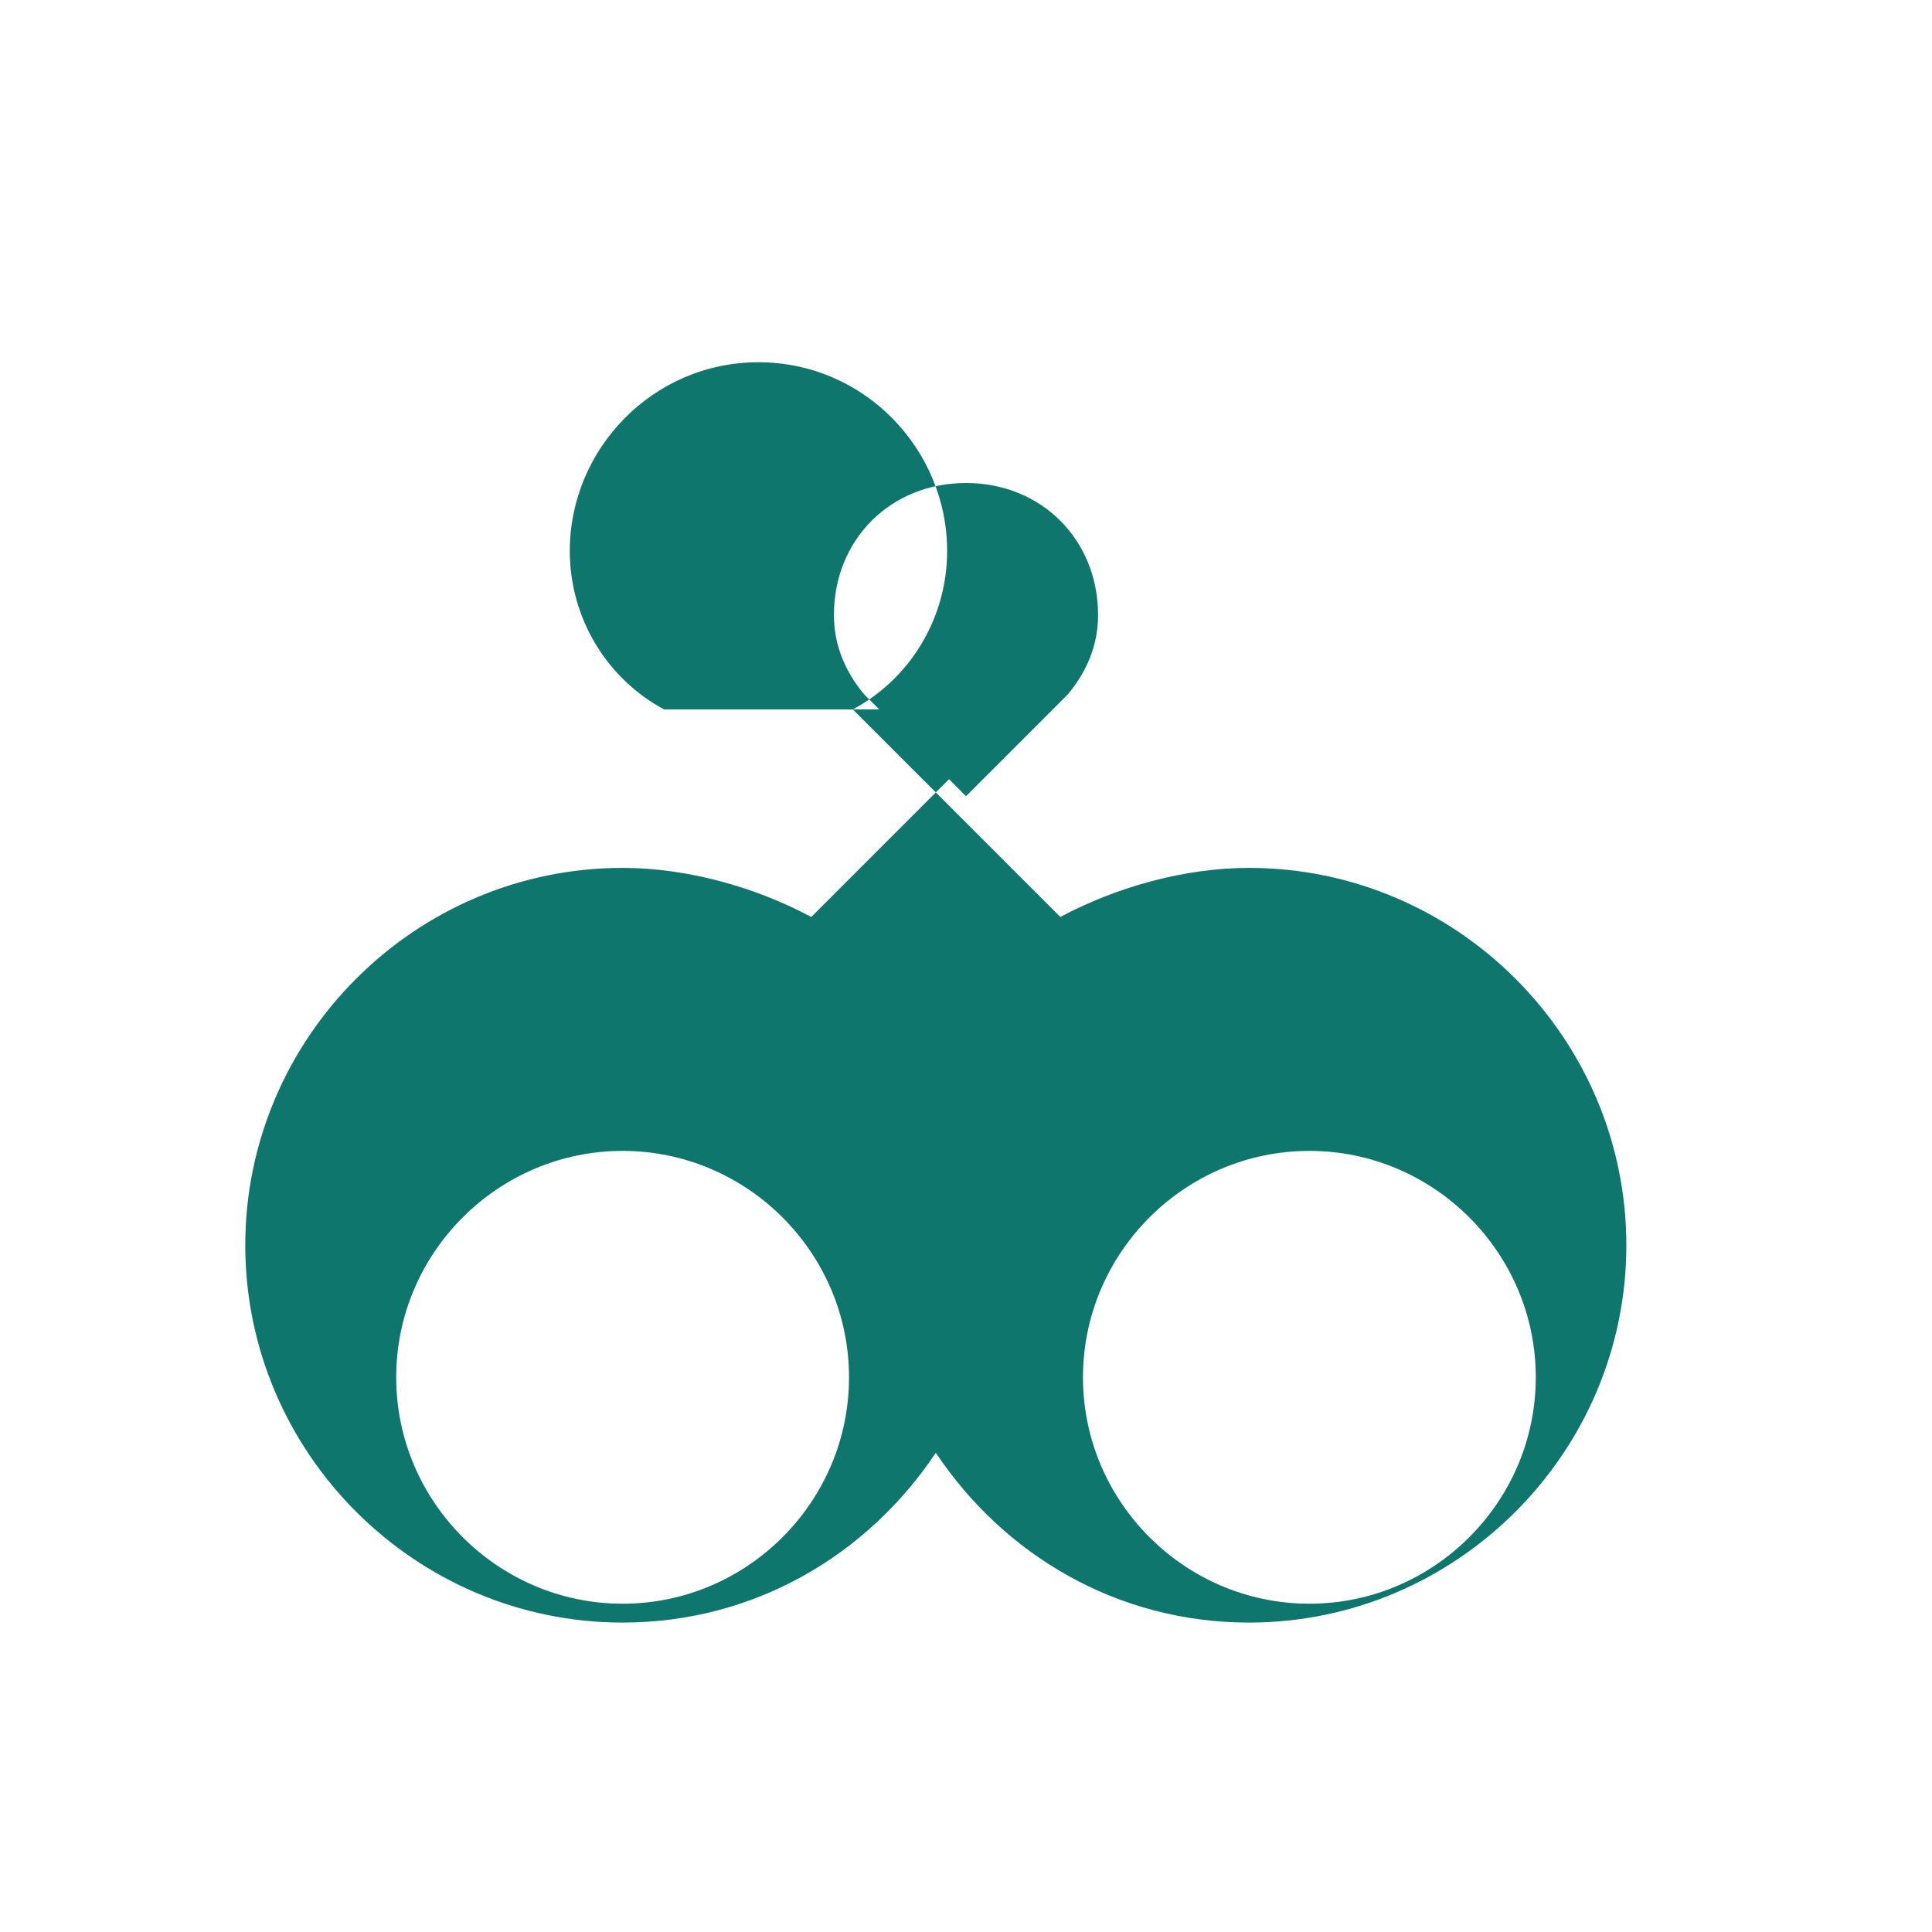 <svg xmlns="http://www.w3.org/2000/svg" viewBox="0 0 512 512">
  <path fill="#0F766E" d="M256 128c-20 0-35 15-35 35 0 8 3 15 8 21l27 27 27-27c5-6 8-13 8-21 0-20-15-35-35-35zm-80 60c-15-8-25-24-25-42 0-27 22-50 50-50s50 23 50 50c0 18-10 34-25 42l55 55c15-8 33-13 50-13 55 0 100 45 100 100s-45 100-100 100c-35 0-65-18-83-45-18 27-48 45-83 45-55 0-100-45-100-100s45-100 100-100c17 0 35 5 50 13l55-55zm-11 117c-33 0-60 27-60 60s27 60 60 60 60-27 60-60-27-60-60-60zm182 0c-33 0-60 27-60 60s27 60 60 60 60-27 60-60-27-60-60-60z"/>
</svg>
